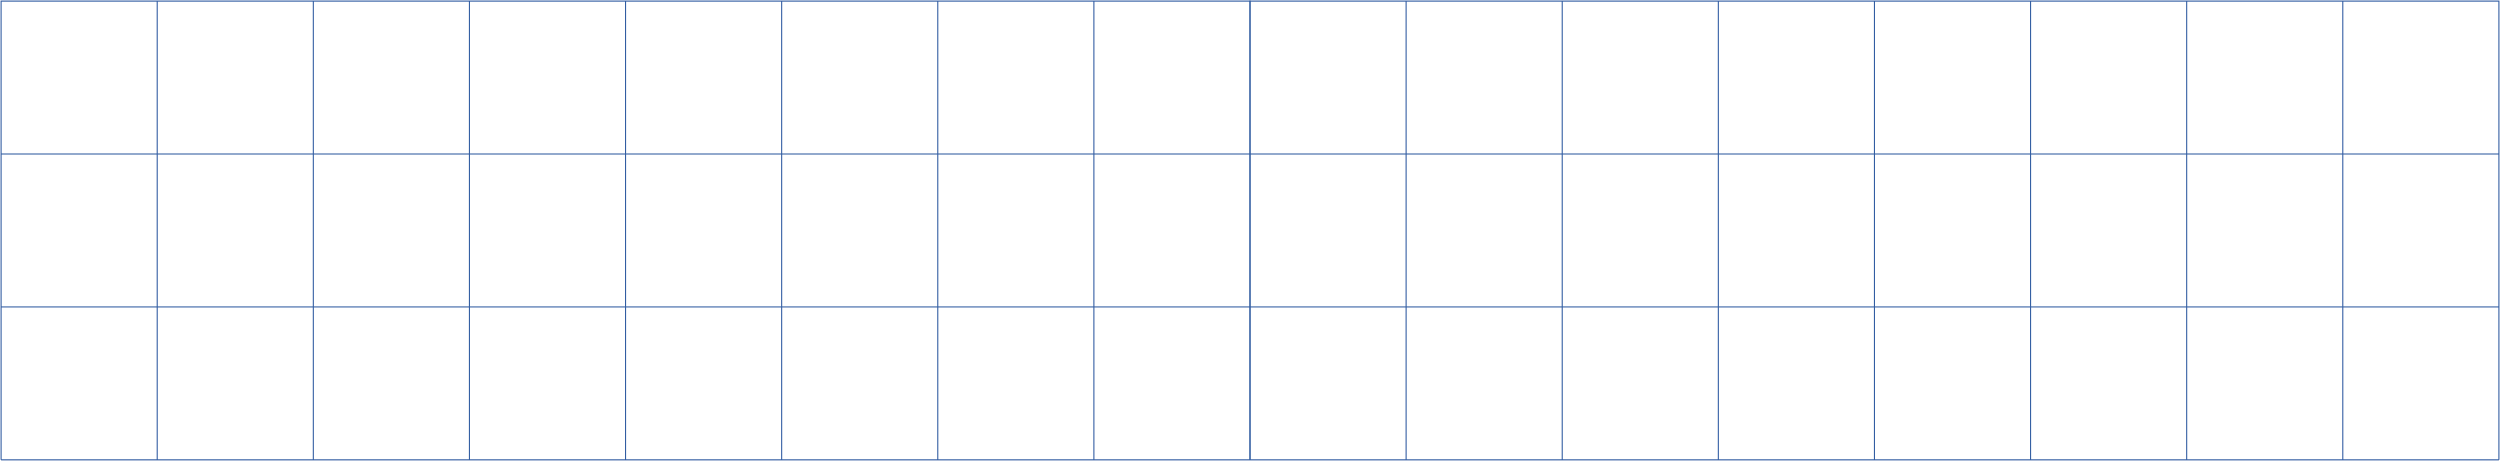 <?xml version="1.0" encoding="UTF-8"?> <svg xmlns="http://www.w3.org/2000/svg" width="2278" height="420" viewBox="0 0 2278 420" fill="none"> <path d="M1139 419H996.75M1139 419V279.667M1139 419H1M1 419V279.667M1 419H73.735H143.25M570 1V419M570 1H427.75M570 1H712.25M854.5 1V419M854.5 1H712.25M854.5 1H996.75M854.5 419H712.25M854.5 419H996.75M285.5 1V419M285.5 1H143.25M285.5 1H427.75M285.5 419H143.25M285.5 419H427.75M143.25 1H1V140.333M143.25 1V419M427.75 1V419M427.75 419H712.25M712.25 1V419M996.75 1H1139V140.333M996.75 1V419M1139 279.667H1M1139 279.667V140.333M1 279.667V140.333M1 140.333H1139" stroke="#325DA2"></path> <path d="M2277 419H2134.75M2277 419V279.667M2277 419H1139M1139 419V279.667M1139 419H1211.73H1281.25M1708 1V419M1708 1H1565.75M1708 1H1850.25M1992.5 1V419M1992.5 1H1850.25M1992.5 1H2134.75M1992.5 419H1850.25M1992.5 419H2134.75M1423.5 1V419M1423.5 1H1281.25M1423.5 1H1565.75M1423.5 419H1281.25M1423.5 419H1565.75M1281.25 1H1139V140.333M1281.25 1V419M1565.75 1V419M1565.75 419H1850.25M1850.25 1V419M2134.75 1H2277V140.333M2134.75 1V419M2277 279.667H1139M2277 279.667V140.333M1139 279.667V140.333M1139 140.333H2277" stroke="#325DA2"></path> </svg> 